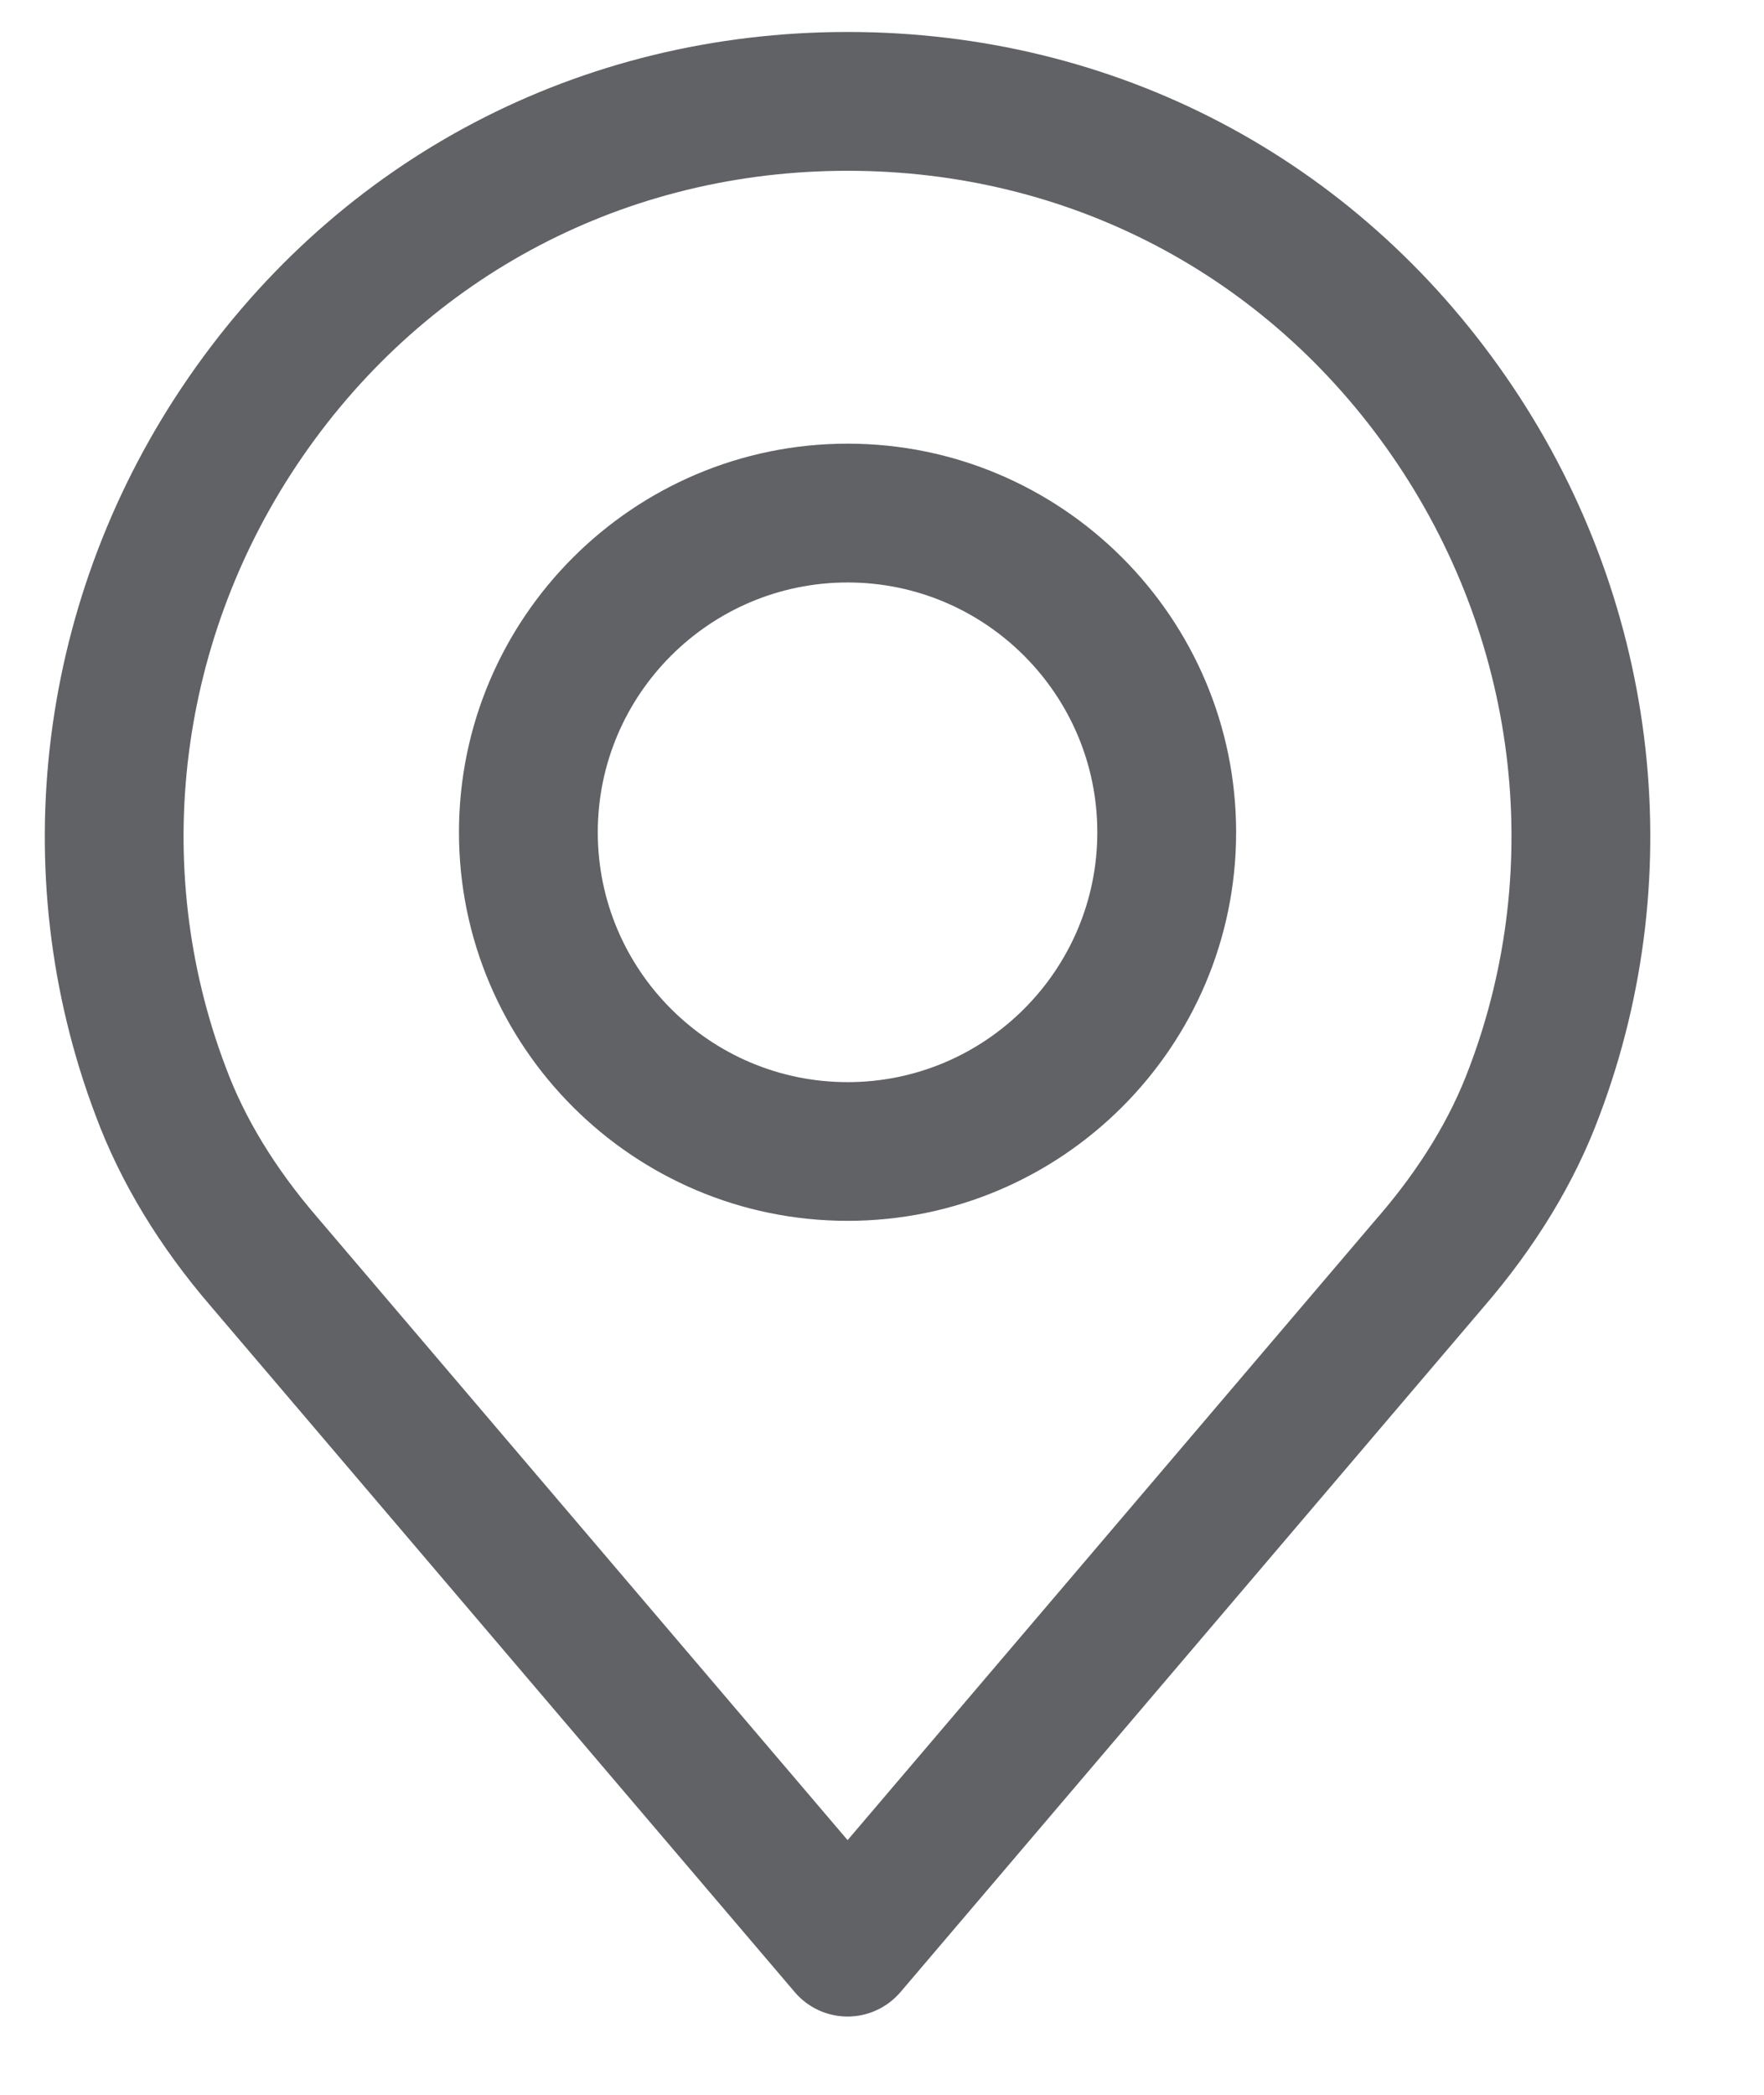 <svg width="16" height="19" viewBox="0 0 16 19" fill="none" xmlns="http://www.w3.org/2000/svg">
<path fill-rule="evenodd" clip-rule="evenodd" d="M7.688 0.29C10.11 0.29 12.288 1.431 13.662 3.42C15.03 5.398 15.345 7.904 14.507 10.121C14.285 10.72 13.93 11.307 13.452 11.86L8.167 18.069C8.047 18.209 7.872 18.29 7.688 18.29C7.503 18.29 7.328 18.209 7.209 18.069L1.922 11.859C1.446 11.308 1.091 10.721 0.867 10.117C0.03 7.904 0.346 5.398 1.713 3.42C3.087 1.431 5.265 0.29 7.688 0.29ZM12.498 11.04C12.878 10.6 13.157 10.143 13.328 9.68C14.022 7.845 13.759 5.774 12.627 4.136C11.491 2.492 9.691 1.549 7.688 1.549C5.685 1.549 3.884 2.492 2.748 4.136C1.616 5.774 1.353 7.845 2.046 9.676C2.218 10.143 2.498 10.6 2.877 11.04L7.688 16.69L12.495 11.043C12.496 11.042 12.497 11.041 12.498 11.04L12.498 11.04Z" fill="#606266"/>
<path fill-rule="evenodd" clip-rule="evenodd" d="M4.163 7.549C4.163 5.605 5.744 4.024 7.688 4.024C9.631 4.024 11.212 5.606 11.212 7.549C11.212 9.492 9.631 11.073 7.688 11.073C5.744 11.073 4.163 9.492 4.163 7.549ZM5.422 7.549C5.422 8.798 6.438 9.815 7.688 9.815C8.937 9.815 9.953 8.798 9.953 7.549C9.953 6.3 8.937 5.283 7.688 5.283C6.438 5.283 5.422 6.3 5.422 7.549Z" fill="#606266"/>
</svg>
